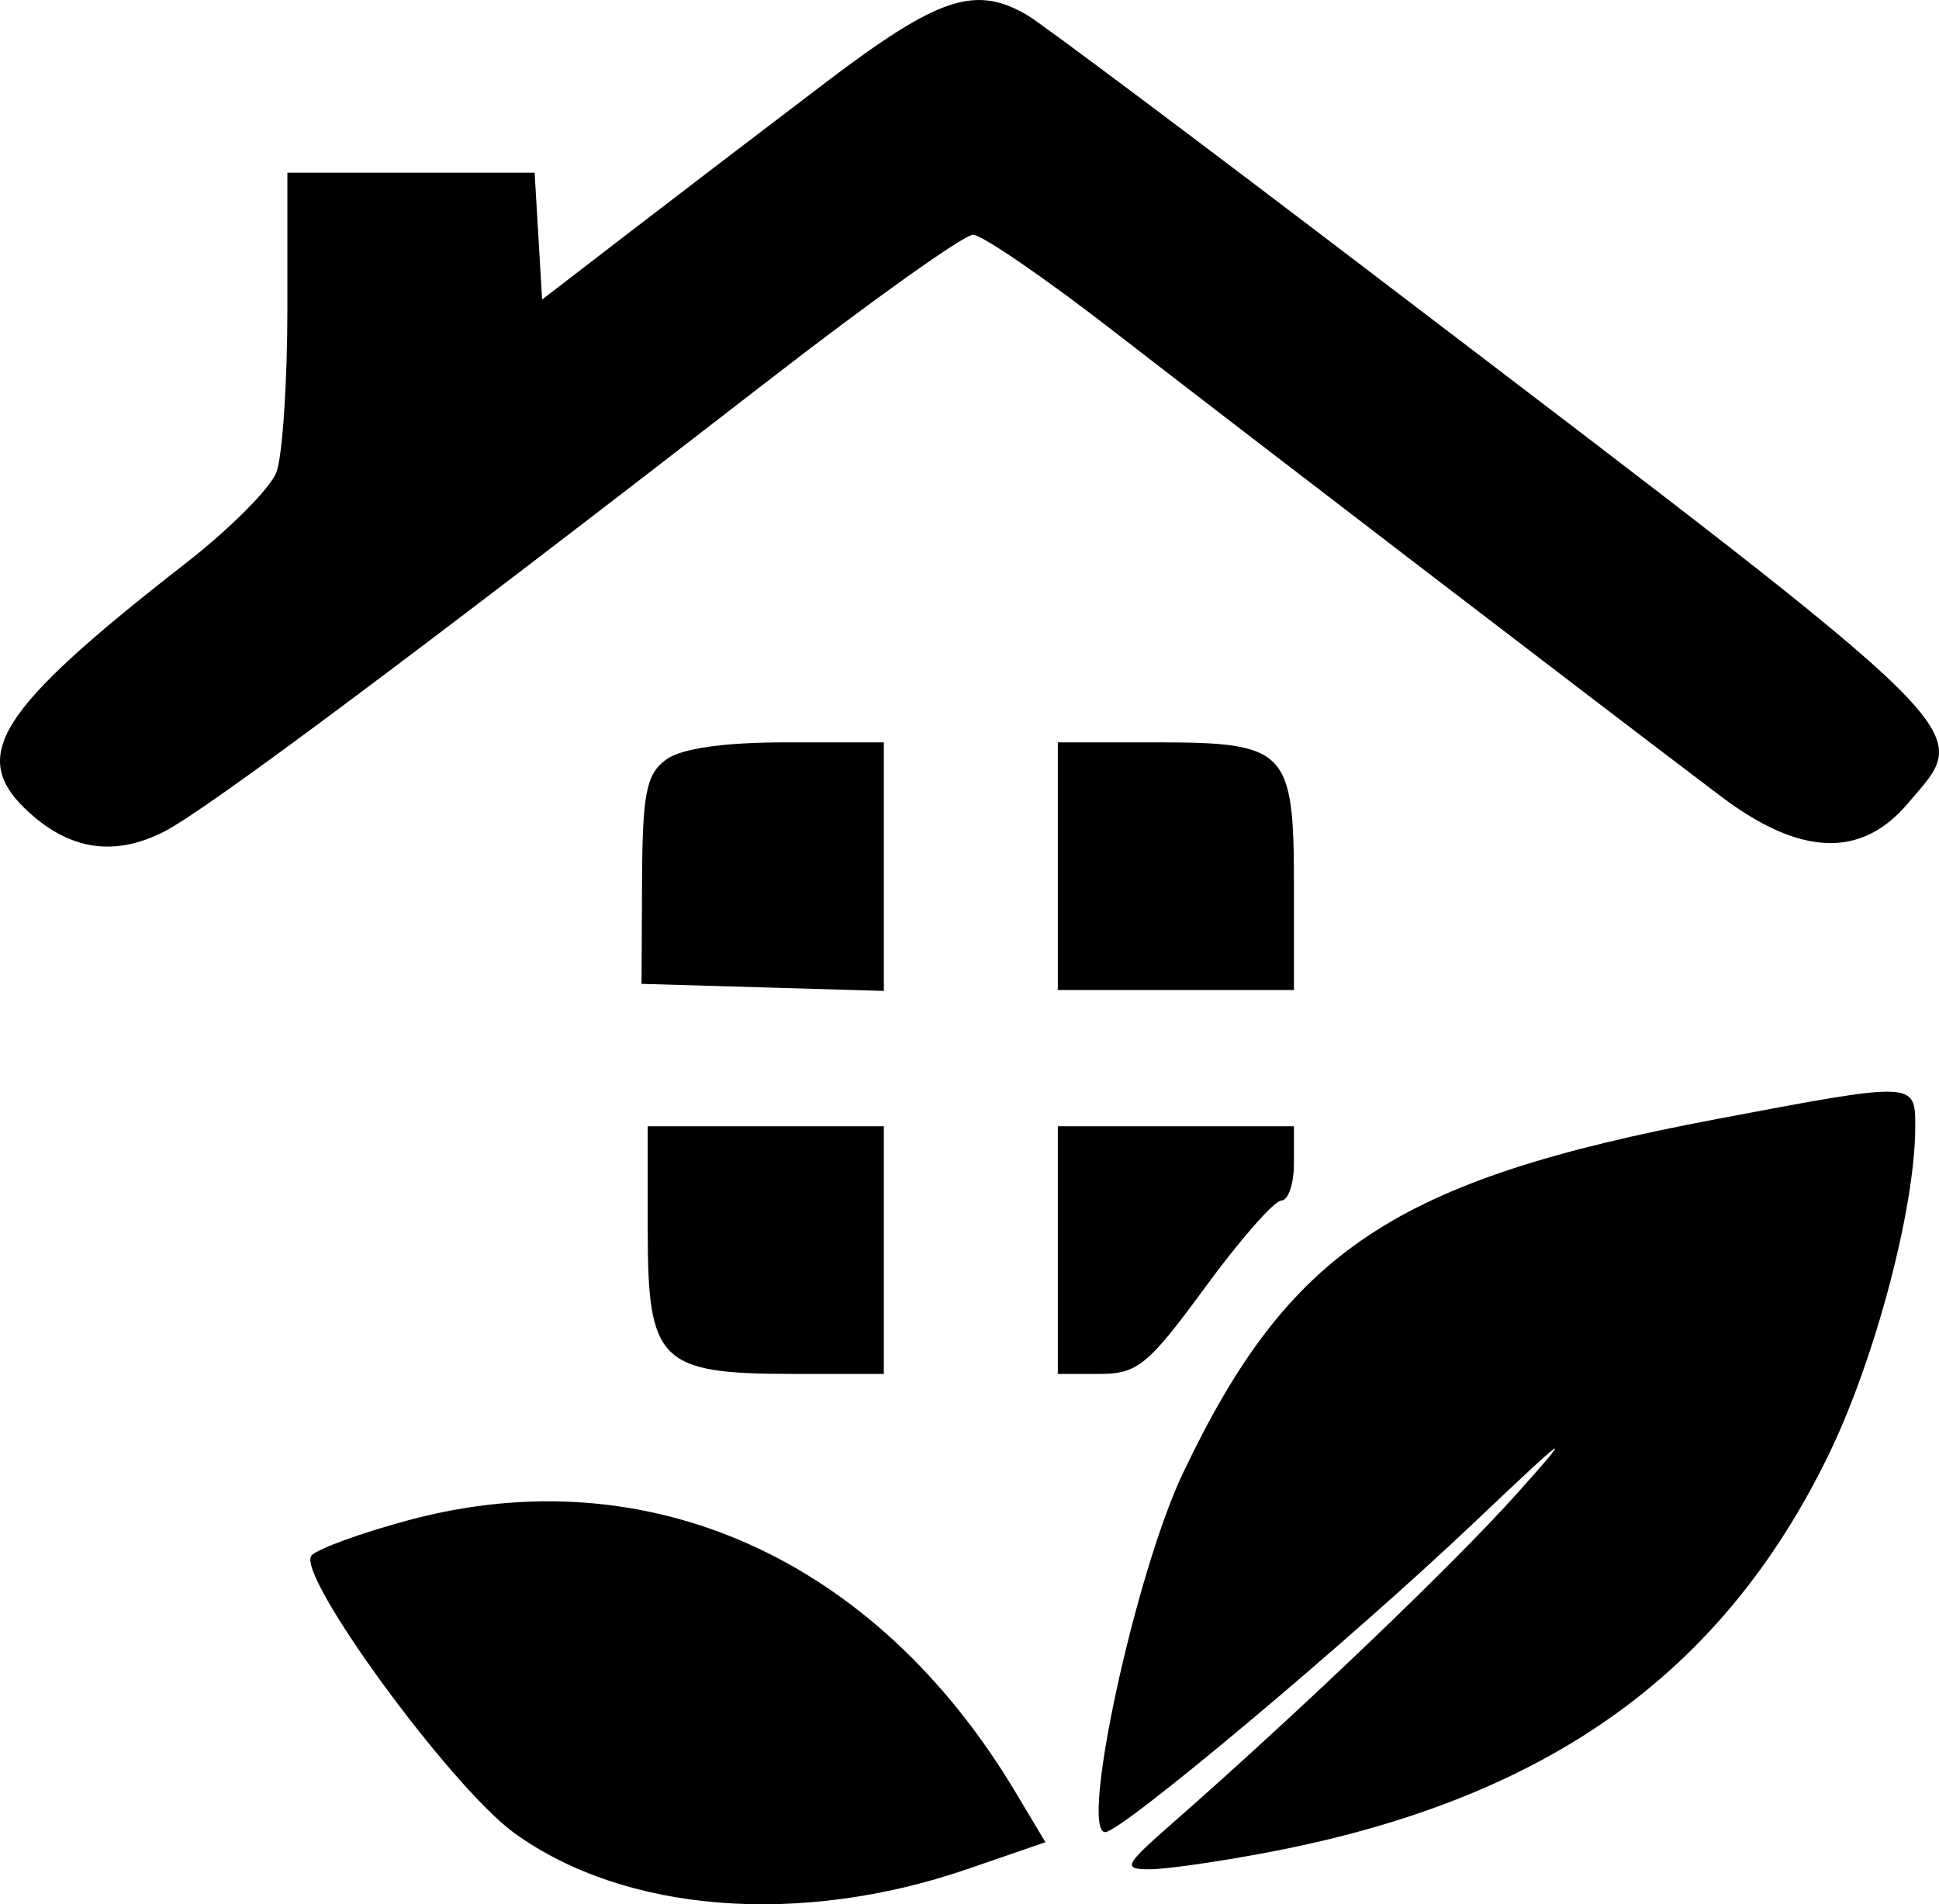 <?xml version="1.0" encoding="UTF-8"?> <svg xmlns="http://www.w3.org/2000/svg" width="56" height="55" viewBox="0 0 56 55" fill="none"><path fill-rule="evenodd" clip-rule="evenodd" d="M23.845 2.383C22.105 3.704 19.551 5.655 18.169 6.718L15.657 8.651L15.549 6.82L15.44 4.988H11.87H8.3V8.899C8.3 11.05 8.157 13.185 7.982 13.643C7.808 14.101 6.636 15.276 5.38 16.255C-0.116 20.537 -0.942 21.854 0.853 23.477C2.05 24.561 3.327 24.739 4.74 24.019C5.964 23.395 11.872 18.985 22.181 10.998C25.177 8.676 27.842 6.779 28.103 6.781C28.364 6.784 30.192 8.038 32.166 9.569C35.715 12.321 46.339 20.459 49.69 22.992C51.99 24.732 53.754 24.8 55.103 23.202C56.975 20.985 57.574 21.577 39.544 7.835C34.522 4.007 30.08 0.679 29.674 0.441C28.168 -0.445 27.103 -0.091 23.845 2.383ZM19.239 21.938C18.666 22.356 18.555 22.911 18.543 25.425L18.528 28.416L22.027 28.518L25.526 28.62V25.03V21.441H22.724C20.898 21.441 19.684 21.614 19.239 21.938ZM30.551 25.018V28.594H33.96H37.37V25.579C37.37 21.653 37.166 21.441 33.397 21.441H30.551V25.018ZM49.572 32.322C40.278 34.081 37.219 36.112 34.16 42.559C32.783 45.46 31.171 52.916 31.92 52.916C32.389 52.916 38.985 47.381 42.562 43.987C45.344 41.348 45.514 41.232 43.818 43.13C42.008 45.155 37.558 49.414 33.87 52.65C32.463 53.884 32.411 53.989 33.21 53.989C33.687 53.989 35.262 53.761 36.71 53.483C44.659 51.956 49.712 48.365 52.795 42.053C54.149 39.281 55.314 34.881 55.314 32.544C55.314 31.231 55.332 31.232 49.572 32.322ZM18.707 35.548C18.707 39.34 19.055 39.682 22.915 39.682H25.526V36.105V32.529H22.117H18.707V35.548ZM30.551 36.105V39.682H31.763C32.85 39.682 33.164 39.423 34.808 37.178C35.816 35.801 36.805 34.675 37.005 34.675C37.206 34.675 37.37 34.192 37.37 33.602V32.529H33.96H30.551V36.105ZM11.79 43.909C10.453 44.269 9.198 44.724 9.002 44.919C8.496 45.424 13.013 51.613 14.86 52.947C18.047 55.248 23.107 55.648 27.95 53.98L30.193 53.207L29.318 51.745C25.278 44.993 18.694 42.049 11.79 43.909Z" fill="black"></path></svg> 